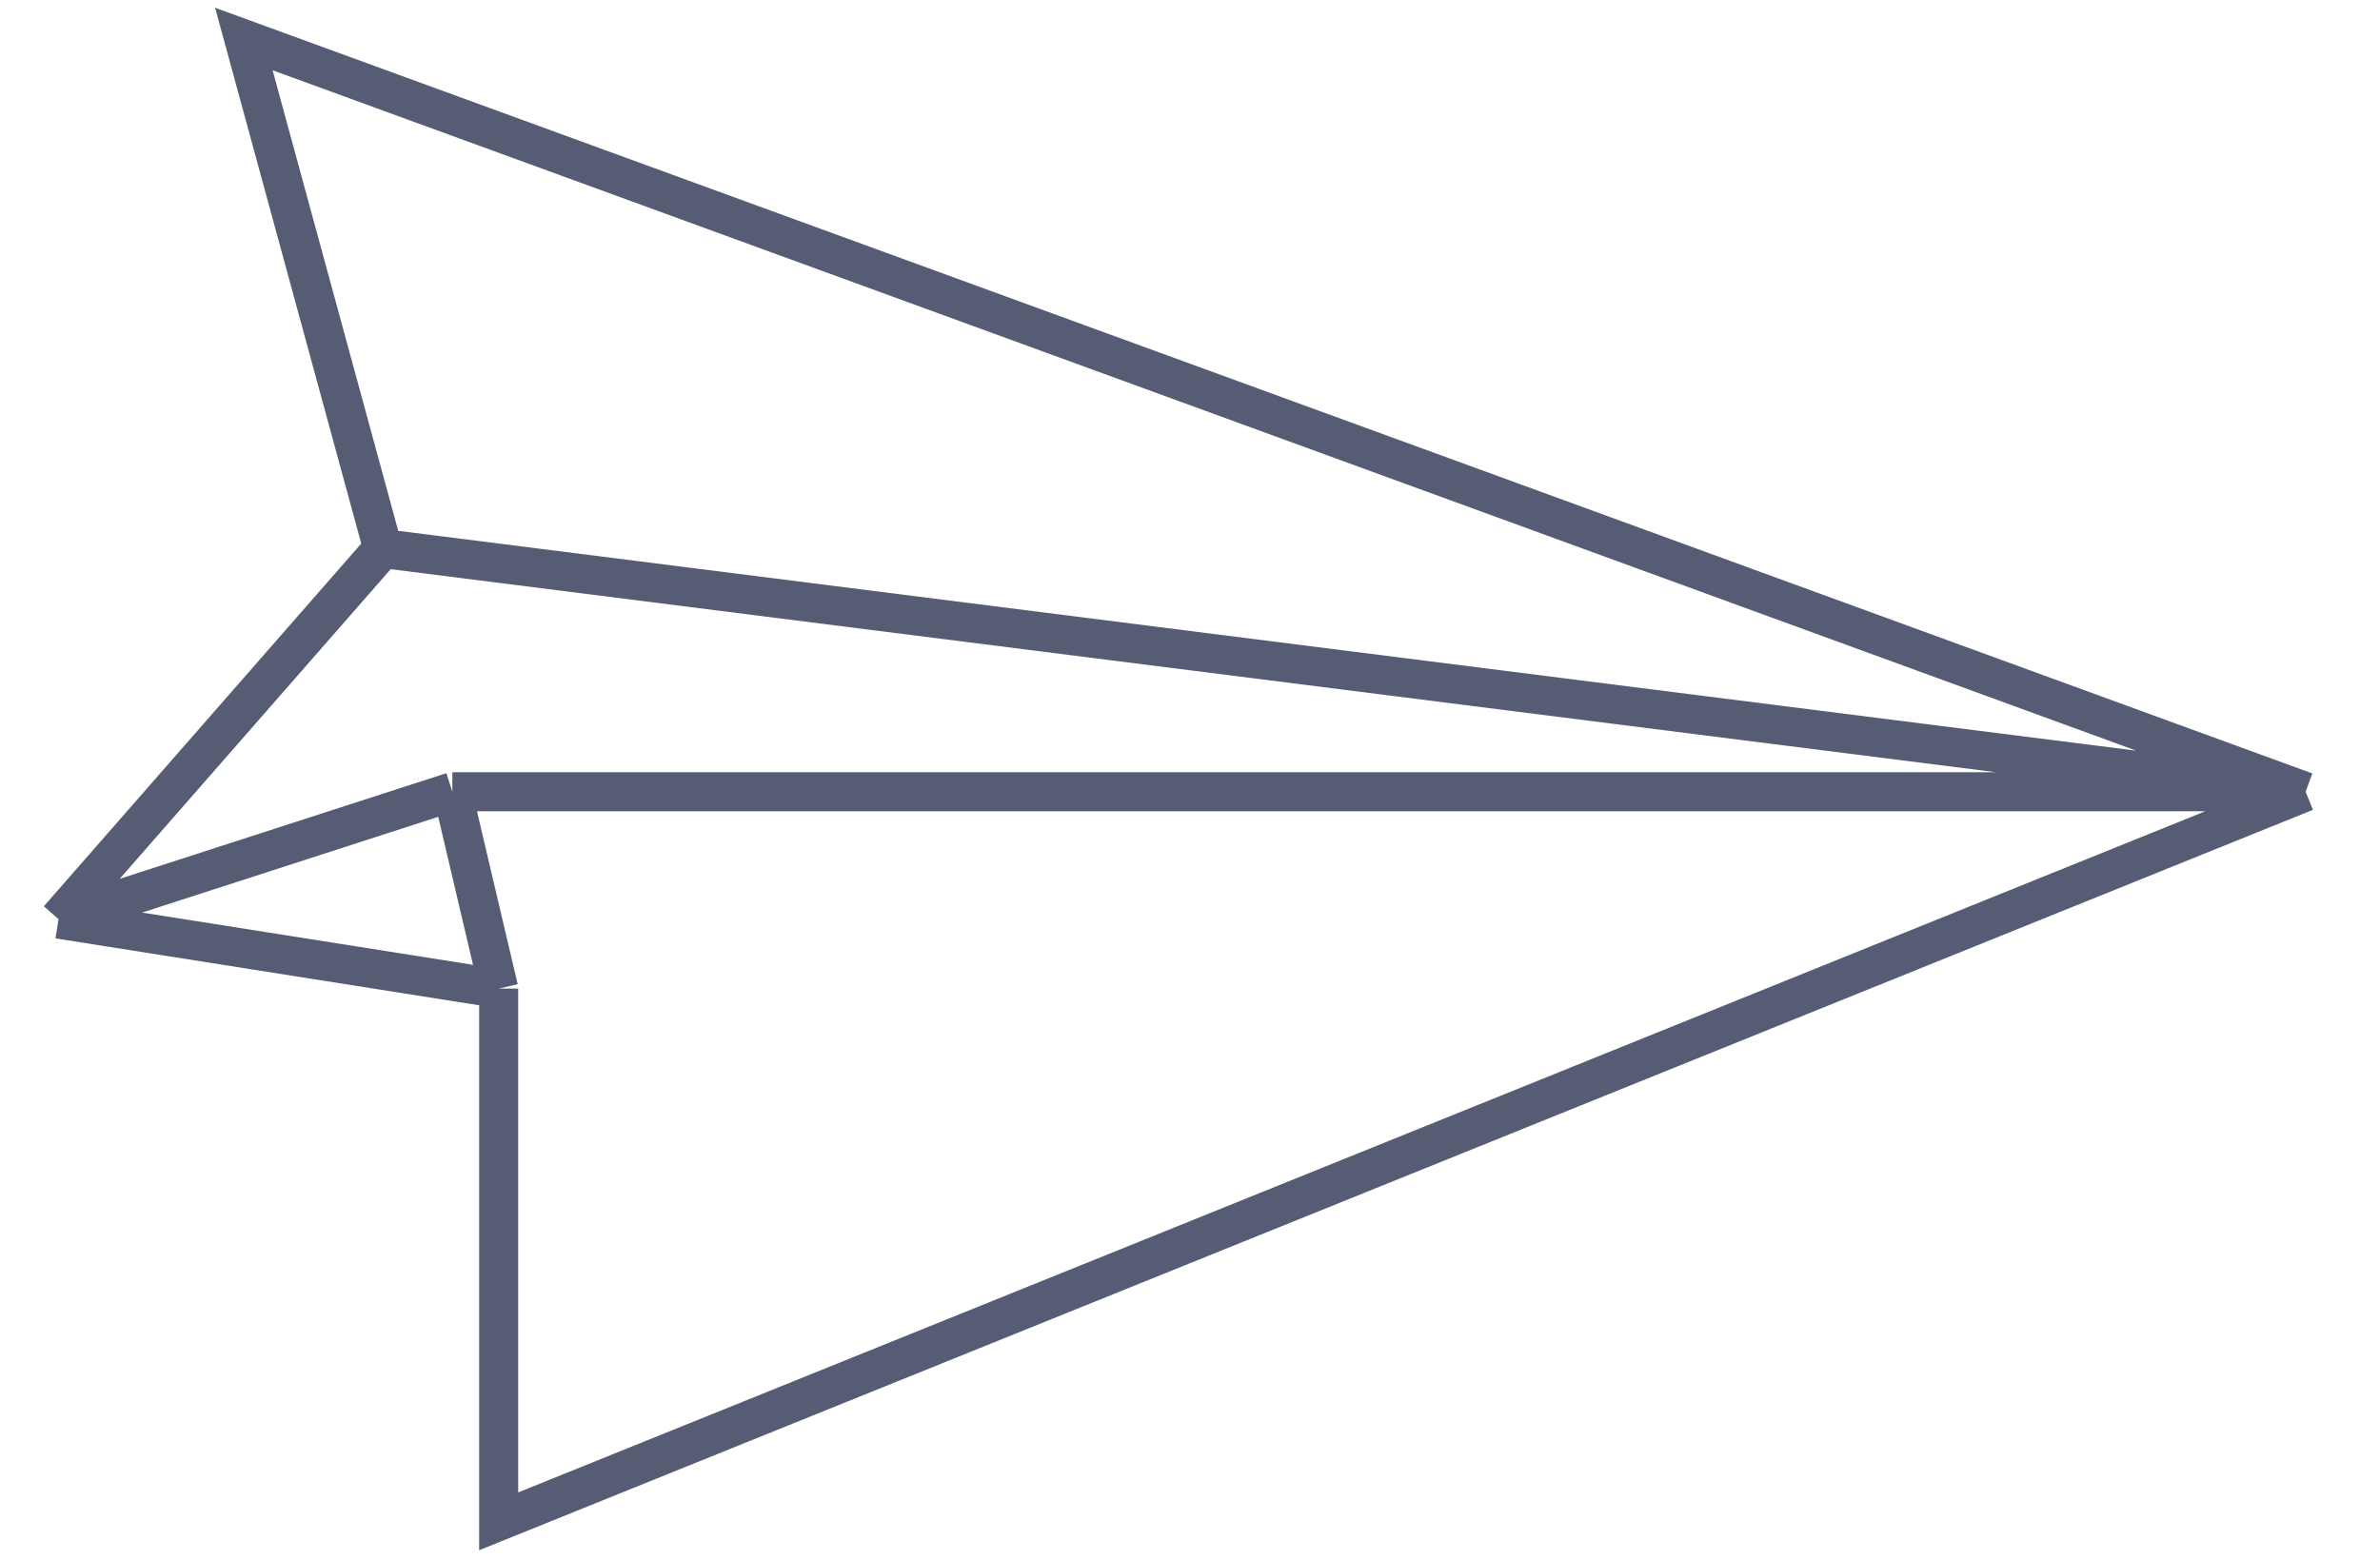 <?xml version="1.0" encoding="UTF-8"?> <svg xmlns="http://www.w3.org/2000/svg" width="61" height="40" viewBox="0 0 61 40" fill="none"><path d="M59.094 20.297L6.25 1L9.812 14.062M59.094 20.297L12.781 39V25.344M59.094 20.297H11.594M59.094 20.297L9.812 14.062M12.781 25.344L1.5 23.562M12.781 25.344L11.594 20.297M1.5 23.562L11.594 20.297M1.5 23.562L9.812 14.062" stroke="#565C74"></path></svg> 